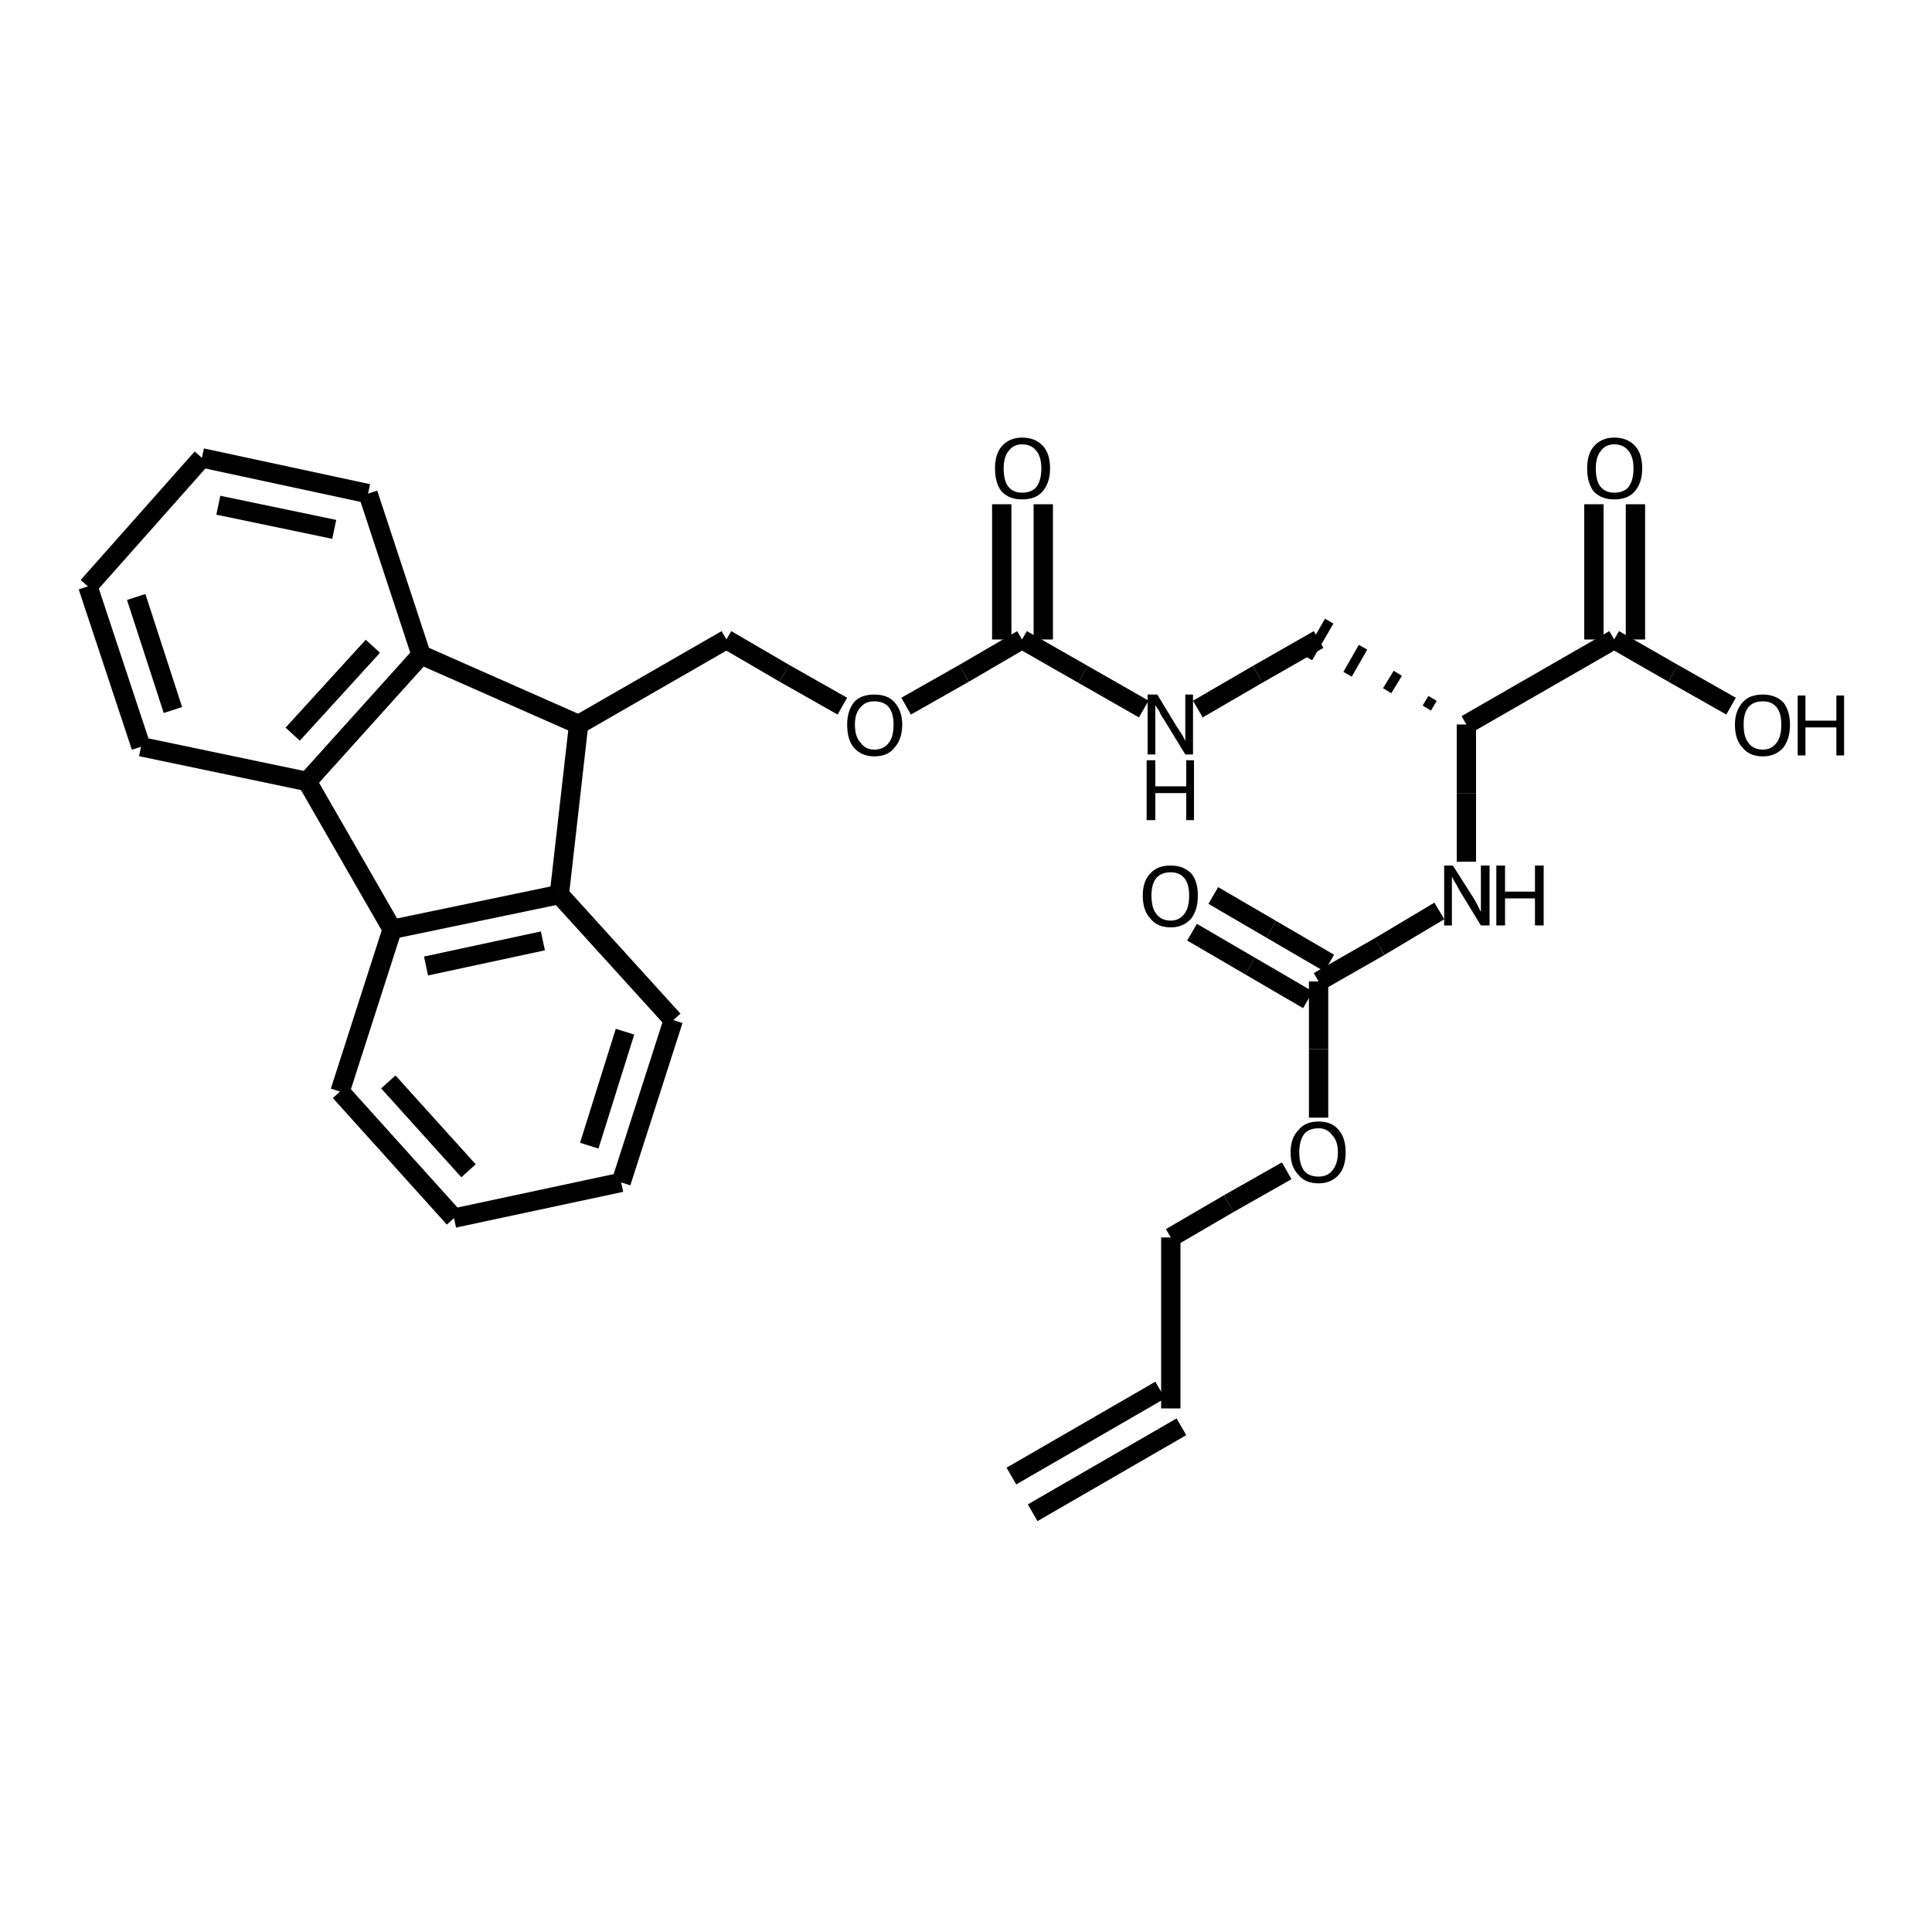 <?xml version="1.0" encoding="iso-8859-1"?>
<svg version="1.1" baseProfile="full"
              xmlns="http://www.w3.org/2000/svg"
                      xmlns:rdkit="http://www.rdkit.org/xml"
                      xmlns:xlink="http://www.w3.org/1999/xlink"
                  xml:space="preserve"
width="200px" height="200px" viewBox="0 0 200 200">
<!-- END OF HEADER -->
<rect style="opacity:1.0;fill:none;stroke:none" width="200.0" height="200.0" x="0.0" y="0.0"> </rect>
<path class="bond-10 atom-0 atom-1" d="M 151.8,75.0 L 167.1,66.2" style="fill:none;fill-rule:evenodd;stroke:#000000;stroke-width:2.0px;stroke-linecap:butt;stroke-linejoin:miter;stroke-opacity:1" />
<path class="bond-14 atom-0 atom-4" d="M 148.3,72.3 L 147.7,73.3" style="fill:none;fill-rule:evenodd;stroke:#000000;stroke-width:1.0px;stroke-linecap:butt;stroke-linejoin:miter;stroke-opacity:1" />
<path class="bond-14 atom-0 atom-4" d="M 144.7,69.7 L 143.6,71.5" style="fill:none;fill-rule:evenodd;stroke:#000000;stroke-width:1.0px;stroke-linecap:butt;stroke-linejoin:miter;stroke-opacity:1" />
<path class="bond-14 atom-0 atom-4" d="M 141.1,67.0 L 139.5,69.8" style="fill:none;fill-rule:evenodd;stroke:#000000;stroke-width:1.0px;stroke-linecap:butt;stroke-linejoin:miter;stroke-opacity:1" />
<path class="bond-14 atom-0 atom-4" d="M 137.6,64.3 L 135.4,68.1" style="fill:none;fill-rule:evenodd;stroke:#000000;stroke-width:1.0px;stroke-linecap:butt;stroke-linejoin:miter;stroke-opacity:1" />
<path class="bond-21 atom-0 atom-5" d="M 151.8,75.0 L 151.8,82.1" style="fill:none;fill-rule:evenodd;stroke:#000000;stroke-width:2.0px;stroke-linecap:butt;stroke-linejoin:miter;stroke-opacity:1" />
<path class="bond-21 atom-0 atom-5" d="M 151.8,82.1 L 151.8,89.2" style="fill:none;fill-rule:evenodd;stroke:#000000;stroke-width:2.0px;stroke-linecap:butt;stroke-linejoin:miter;stroke-opacity:1" />
<path class="bond-4 atom-1 atom-3" d="M 169.3,66.2 L 169.3,59.2" style="fill:none;fill-rule:evenodd;stroke:#000000;stroke-width:2.0px;stroke-linecap:butt;stroke-linejoin:miter;stroke-opacity:1" />
<path class="bond-4 atom-1 atom-3" d="M 169.3,59.2 L 169.3,52.2" style="fill:none;fill-rule:evenodd;stroke:#000000;stroke-width:2.0px;stroke-linecap:butt;stroke-linejoin:miter;stroke-opacity:1" />
<path class="bond-4 atom-1 atom-3" d="M 165.0,66.2 L 165.0,59.2" style="fill:none;fill-rule:evenodd;stroke:#000000;stroke-width:2.0px;stroke-linecap:butt;stroke-linejoin:miter;stroke-opacity:1" />
<path class="bond-4 atom-1 atom-3" d="M 165.0,59.2 L 165.0,52.2" style="fill:none;fill-rule:evenodd;stroke:#000000;stroke-width:2.0px;stroke-linecap:butt;stroke-linejoin:miter;stroke-opacity:1" />
<path class="bond-25 atom-1 atom-2" d="M 167.1,66.2 L 173.2,69.7" style="fill:none;fill-rule:evenodd;stroke:#000000;stroke-width:2.0px;stroke-linecap:butt;stroke-linejoin:miter;stroke-opacity:1" />
<path class="bond-25 atom-1 atom-2" d="M 173.2,69.7 L 179.2,73.1" style="fill:none;fill-rule:evenodd;stroke:#000000;stroke-width:2.0px;stroke-linecap:butt;stroke-linejoin:miter;stroke-opacity:1" />
<path class="bond-29 atom-4 atom-6" d="M 136.5,66.2 L 130.2,69.8" style="fill:none;fill-rule:evenodd;stroke:#000000;stroke-width:2.0px;stroke-linecap:butt;stroke-linejoin:miter;stroke-opacity:1" />
<path class="bond-29 atom-4 atom-6" d="M 130.2,69.8 L 124.0,73.4" style="fill:none;fill-rule:evenodd;stroke:#000000;stroke-width:2.0px;stroke-linecap:butt;stroke-linejoin:miter;stroke-opacity:1" />
<path class="bond-2 atom-5 atom-7" d="M 149.0,94.3 L 142.8,98.0" style="fill:none;fill-rule:evenodd;stroke:#000000;stroke-width:2.0px;stroke-linecap:butt;stroke-linejoin:miter;stroke-opacity:1" />
<path class="bond-2 atom-5 atom-7" d="M 142.8,98.0 L 136.5,101.6" style="fill:none;fill-rule:evenodd;stroke:#000000;stroke-width:2.0px;stroke-linecap:butt;stroke-linejoin:miter;stroke-opacity:1" />
<path class="bond-27 atom-6 atom-13" d="M 118.4,73.4 L 112.1,69.8" style="fill:none;fill-rule:evenodd;stroke:#000000;stroke-width:2.0px;stroke-linecap:butt;stroke-linejoin:miter;stroke-opacity:1" />
<path class="bond-27 atom-6 atom-13" d="M 112.1,69.8 L 105.8,66.2" style="fill:none;fill-rule:evenodd;stroke:#000000;stroke-width:2.0px;stroke-linecap:butt;stroke-linejoin:miter;stroke-opacity:1" />
<path class="bond-9 atom-7 atom-8" d="M 136.5,101.6 L 136.5,108.6" style="fill:none;fill-rule:evenodd;stroke:#000000;stroke-width:2.0px;stroke-linecap:butt;stroke-linejoin:miter;stroke-opacity:1" />
<path class="bond-9 atom-7 atom-8" d="M 136.5,108.6 L 136.5,115.7" style="fill:none;fill-rule:evenodd;stroke:#000000;stroke-width:2.0px;stroke-linecap:butt;stroke-linejoin:miter;stroke-opacity:1" />
<path class="bond-12 atom-7 atom-9" d="M 137.6,99.7 L 131.6,96.2" style="fill:none;fill-rule:evenodd;stroke:#000000;stroke-width:2.0px;stroke-linecap:butt;stroke-linejoin:miter;stroke-opacity:1" />
<path class="bond-12 atom-7 atom-9" d="M 131.6,96.2 L 125.6,92.7" style="fill:none;fill-rule:evenodd;stroke:#000000;stroke-width:2.0px;stroke-linecap:butt;stroke-linejoin:miter;stroke-opacity:1" />
<path class="bond-12 atom-7 atom-9" d="M 135.4,103.5 L 129.4,100.0" style="fill:none;fill-rule:evenodd;stroke:#000000;stroke-width:2.0px;stroke-linecap:butt;stroke-linejoin:miter;stroke-opacity:1" />
<path class="bond-12 atom-7 atom-9" d="M 129.4,100.0 L 123.4,96.5" style="fill:none;fill-rule:evenodd;stroke:#000000;stroke-width:2.0px;stroke-linecap:butt;stroke-linejoin:miter;stroke-opacity:1" />
<path class="bond-16 atom-8 atom-10" d="M 133.2,121.2 L 127.2,124.6" style="fill:none;fill-rule:evenodd;stroke:#000000;stroke-width:2.0px;stroke-linecap:butt;stroke-linejoin:miter;stroke-opacity:1" />
<path class="bond-16 atom-8 atom-10" d="M 127.2,124.6 L 121.2,128.1" style="fill:none;fill-rule:evenodd;stroke:#000000;stroke-width:2.0px;stroke-linecap:butt;stroke-linejoin:miter;stroke-opacity:1" />
<path class="bond-20 atom-10 atom-11" d="M 121.2,128.1 L 121.2,145.8" style="fill:none;fill-rule:evenodd;stroke:#000000;stroke-width:2.0px;stroke-linecap:butt;stroke-linejoin:miter;stroke-opacity:1" />
<path class="bond-23 atom-11 atom-12" d="M 120.1,143.9 L 104.7,152.8" style="fill:none;fill-rule:evenodd;stroke:#000000;stroke-width:2.0px;stroke-linecap:butt;stroke-linejoin:miter;stroke-opacity:1" />
<path class="bond-23 atom-11 atom-12" d="M 122.3,147.7 L 106.9,156.6" style="fill:none;fill-rule:evenodd;stroke:#000000;stroke-width:2.0px;stroke-linecap:butt;stroke-linejoin:miter;stroke-opacity:1" />
<path class="bond-0 atom-13 atom-14" d="M 105.8,66.2 L 99.8,69.7" style="fill:none;fill-rule:evenodd;stroke:#000000;stroke-width:2.0px;stroke-linecap:butt;stroke-linejoin:miter;stroke-opacity:1" />
<path class="bond-0 atom-13 atom-14" d="M 99.8,69.7 L 93.8,73.1" style="fill:none;fill-rule:evenodd;stroke:#000000;stroke-width:2.0px;stroke-linecap:butt;stroke-linejoin:miter;stroke-opacity:1" />
<path class="bond-1 atom-13 atom-15" d="M 108.0,66.2 L 108.0,59.2" style="fill:none;fill-rule:evenodd;stroke:#000000;stroke-width:2.0px;stroke-linecap:butt;stroke-linejoin:miter;stroke-opacity:1" />
<path class="bond-1 atom-13 atom-15" d="M 108.0,59.2 L 108.0,52.2" style="fill:none;fill-rule:evenodd;stroke:#000000;stroke-width:2.0px;stroke-linecap:butt;stroke-linejoin:miter;stroke-opacity:1" />
<path class="bond-1 atom-13 atom-15" d="M 103.7,66.2 L 103.7,59.2" style="fill:none;fill-rule:evenodd;stroke:#000000;stroke-width:2.0px;stroke-linecap:butt;stroke-linejoin:miter;stroke-opacity:1" />
<path class="bond-1 atom-13 atom-15" d="M 103.7,59.2 L 103.7,52.2" style="fill:none;fill-rule:evenodd;stroke:#000000;stroke-width:2.0px;stroke-linecap:butt;stroke-linejoin:miter;stroke-opacity:1" />
<path class="bond-3 atom-14 atom-16" d="M 87.2,73.1 L 81.2,69.7" style="fill:none;fill-rule:evenodd;stroke:#000000;stroke-width:2.0px;stroke-linecap:butt;stroke-linejoin:miter;stroke-opacity:1" />
<path class="bond-3 atom-14 atom-16" d="M 81.2,69.7 L 75.2,66.2" style="fill:none;fill-rule:evenodd;stroke:#000000;stroke-width:2.0px;stroke-linecap:butt;stroke-linejoin:miter;stroke-opacity:1" />
<path class="bond-5 atom-16 atom-17" d="M 75.2,66.2 L 59.9,75.0" style="fill:none;fill-rule:evenodd;stroke:#000000;stroke-width:2.0px;stroke-linecap:butt;stroke-linejoin:miter;stroke-opacity:1" />
<path class="bond-6 atom-17 atom-19" d="M 59.9,75.0 L 43.6,67.8" style="fill:none;fill-rule:evenodd;stroke:#000000;stroke-width:2.0px;stroke-linecap:butt;stroke-linejoin:miter;stroke-opacity:1" />
<path class="bond-8 atom-24 atom-17" d="M 57.9,92.6 L 59.9,75.0" style="fill:none;fill-rule:evenodd;stroke:#000000;stroke-width:2.0px;stroke-linecap:butt;stroke-linejoin:miter;stroke-opacity:1" />
<path class="bond-7 atom-18 atom-25" d="M 31.8,80.9 L 40.6,96.2" style="fill:none;fill-rule:evenodd;stroke:#000000;stroke-width:2.0px;stroke-linecap:butt;stroke-linejoin:miter;stroke-opacity:1" />
<path class="bond-11 atom-18 atom-19" d="M 31.8,80.9 L 43.6,67.8" style="fill:none;fill-rule:evenodd;stroke:#000000;stroke-width:2.0px;stroke-linecap:butt;stroke-linejoin:miter;stroke-opacity:1" />
<path class="bond-11 atom-18 atom-19" d="M 30.3,76.0 L 38.6,66.9" style="fill:none;fill-rule:evenodd;stroke:#000000;stroke-width:2.0px;stroke-linecap:butt;stroke-linejoin:miter;stroke-opacity:1" />
<path class="bond-19 atom-23 atom-18" d="M 14.6,77.3 L 31.8,80.9" style="fill:none;fill-rule:evenodd;stroke:#000000;stroke-width:2.0px;stroke-linecap:butt;stroke-linejoin:miter;stroke-opacity:1" />
<path class="bond-13 atom-19 atom-20" d="M 43.6,67.8 L 38.1,51.1" style="fill:none;fill-rule:evenodd;stroke:#000000;stroke-width:2.0px;stroke-linecap:butt;stroke-linejoin:miter;stroke-opacity:1" />
<path class="bond-15 atom-20 atom-21" d="M 38.1,51.1 L 20.9,47.4" style="fill:none;fill-rule:evenodd;stroke:#000000;stroke-width:2.0px;stroke-linecap:butt;stroke-linejoin:miter;stroke-opacity:1" />
<path class="bond-15 atom-20 atom-21" d="M 34.6,54.8 L 22.6,52.3" style="fill:none;fill-rule:evenodd;stroke:#000000;stroke-width:2.0px;stroke-linecap:butt;stroke-linejoin:miter;stroke-opacity:1" />
<path class="bond-17 atom-21 atom-22" d="M 20.9,47.4 L 9.1,60.7" style="fill:none;fill-rule:evenodd;stroke:#000000;stroke-width:2.0px;stroke-linecap:butt;stroke-linejoin:miter;stroke-opacity:1" />
<path class="bond-18 atom-22 atom-23" d="M 9.1,60.7 L 14.6,77.3" style="fill:none;fill-rule:evenodd;stroke:#000000;stroke-width:2.0px;stroke-linecap:butt;stroke-linejoin:miter;stroke-opacity:1" />
<path class="bond-18 atom-22 atom-23" d="M 14.1,61.8 L 17.9,73.5" style="fill:none;fill-rule:evenodd;stroke:#000000;stroke-width:2.0px;stroke-linecap:butt;stroke-linejoin:miter;stroke-opacity:1" />
<path class="bond-22 atom-24 atom-25" d="M 57.9,92.6 L 40.6,96.2" style="fill:none;fill-rule:evenodd;stroke:#000000;stroke-width:2.0px;stroke-linecap:butt;stroke-linejoin:miter;stroke-opacity:1" />
<path class="bond-22 atom-24 atom-25" d="M 56.2,97.4 L 44.1,100.0" style="fill:none;fill-rule:evenodd;stroke:#000000;stroke-width:2.0px;stroke-linecap:butt;stroke-linejoin:miter;stroke-opacity:1" />
<path class="bond-31 atom-29 atom-24" d="M 69.7,105.6 L 57.9,92.6" style="fill:none;fill-rule:evenodd;stroke:#000000;stroke-width:2.0px;stroke-linecap:butt;stroke-linejoin:miter;stroke-opacity:1" />
<path class="bond-24 atom-25 atom-26" d="M 40.6,96.2 L 35.2,113.0" style="fill:none;fill-rule:evenodd;stroke:#000000;stroke-width:2.0px;stroke-linecap:butt;stroke-linejoin:miter;stroke-opacity:1" />
<path class="bond-26 atom-26 atom-27" d="M 35.2,113.0 L 47.0,126.1" style="fill:none;fill-rule:evenodd;stroke:#000000;stroke-width:2.0px;stroke-linecap:butt;stroke-linejoin:miter;stroke-opacity:1" />
<path class="bond-26 atom-26 atom-27" d="M 40.2,112.0 L 48.5,121.2" style="fill:none;fill-rule:evenodd;stroke:#000000;stroke-width:2.0px;stroke-linecap:butt;stroke-linejoin:miter;stroke-opacity:1" />
<path class="bond-28 atom-27 atom-28" d="M 47.0,126.1 L 64.3,122.4" style="fill:none;fill-rule:evenodd;stroke:#000000;stroke-width:2.0px;stroke-linecap:butt;stroke-linejoin:miter;stroke-opacity:1" />
<path class="bond-30 atom-28 atom-29" d="M 64.3,122.4 L 69.7,105.6" style="fill:none;fill-rule:evenodd;stroke:#000000;stroke-width:2.0px;stroke-linecap:butt;stroke-linejoin:miter;stroke-opacity:1" />
<path class="bond-30 atom-28 atom-29" d="M 61.0,118.6 L 64.7,106.8" style="fill:none;fill-rule:evenodd;stroke:#000000;stroke-width:2.0px;stroke-linecap:butt;stroke-linejoin:miter;stroke-opacity:1" />
<path  class="atom-2" d="M 179.6 75.0
Q 179.6 73.6, 180.4 72.7
Q 181.1 71.9, 182.5 71.9
Q 183.8 71.9, 184.6 72.7
Q 185.3 73.6, 185.3 75.0
Q 185.3 76.5, 184.6 77.4
Q 183.8 78.3, 182.5 78.3
Q 181.1 78.3, 180.4 77.4
Q 179.6 76.6, 179.6 75.0
M 182.5 77.6
Q 183.4 77.6, 183.9 76.9
Q 184.4 76.3, 184.4 75.0
Q 184.4 73.8, 183.9 73.2
Q 183.4 72.6, 182.5 72.6
Q 181.5 72.6, 181.0 73.2
Q 180.5 73.8, 180.5 75.0
Q 180.5 76.3, 181.0 76.9
Q 181.5 77.6, 182.5 77.6
" fill="#000000"/>
<path  class="atom-2" d="M 186.1 72.0
L 186.9 72.0
L 186.9 74.6
L 190.1 74.6
L 190.1 72.0
L 190.9 72.0
L 190.9 78.2
L 190.1 78.2
L 190.1 75.3
L 186.9 75.3
L 186.9 78.2
L 186.1 78.2
L 186.1 72.0
" fill="#000000"/>
<path  class="atom-3" d="M 164.3 48.5
Q 164.3 47.0, 165.0 46.2
Q 165.8 45.3, 167.1 45.3
Q 168.5 45.3, 169.3 46.2
Q 170.0 47.0, 170.0 48.5
Q 170.0 50.0, 169.2 50.9
Q 168.5 51.7, 167.1 51.7
Q 165.8 51.7, 165.0 50.9
Q 164.3 50.0, 164.3 48.5
M 167.1 51.0
Q 168.1 51.0, 168.6 50.4
Q 169.1 49.7, 169.1 48.5
Q 169.1 47.3, 168.6 46.7
Q 168.1 46.0, 167.1 46.0
Q 166.2 46.0, 165.7 46.7
Q 165.2 47.3, 165.2 48.5
Q 165.2 49.8, 165.7 50.4
Q 166.2 51.0, 167.1 51.0
" fill="#000000"/>
<path  class="atom-5" d="M 150.4 89.6
L 152.5 92.9
Q 152.7 93.2, 153.0 93.8
Q 153.3 94.4, 153.3 94.4
L 153.3 89.6
L 154.2 89.6
L 154.2 95.8
L 153.3 95.8
L 151.1 92.2
Q 150.9 91.8, 150.6 91.3
Q 150.3 90.8, 150.3 90.7
L 150.3 95.8
L 149.5 95.8
L 149.5 89.6
L 150.4 89.6
" fill="#000000"/>
<path  class="atom-5" d="M 154.9 89.6
L 155.8 89.6
L 155.8 92.3
L 158.9 92.3
L 158.9 89.6
L 159.8 89.6
L 159.8 95.8
L 158.9 95.8
L 158.9 93.0
L 155.8 93.0
L 155.8 95.8
L 154.9 95.8
L 154.9 89.6
" fill="#000000"/>
<path  class="atom-6" d="M 119.8 71.9
L 121.8 75.2
Q 122.0 75.5, 122.4 76.1
Q 122.7 76.7, 122.7 76.7
L 122.7 71.9
L 123.5 71.9
L 123.5 78.1
L 122.7 78.1
L 120.5 74.5
Q 120.2 74.1, 120.0 73.6
Q 119.7 73.2, 119.6 73.0
L 119.6 78.1
L 118.8 78.1
L 118.8 71.9
L 119.8 71.9
" fill="#000000"/>
<path  class="atom-6" d="M 118.7 78.7
L 119.6 78.7
L 119.6 81.4
L 122.8 81.4
L 122.8 78.7
L 123.6 78.7
L 123.6 84.9
L 122.8 84.9
L 122.8 82.1
L 119.6 82.1
L 119.6 84.9
L 118.7 84.9
L 118.7 78.7
" fill="#000000"/>
<path  class="atom-8" d="M 133.6 119.3
Q 133.6 117.8, 134.4 117.0
Q 135.1 116.1, 136.5 116.1
Q 137.9 116.1, 138.6 117.0
Q 139.3 117.8, 139.3 119.3
Q 139.3 120.8, 138.6 121.6
Q 137.8 122.5, 136.5 122.5
Q 135.1 122.5, 134.4 121.6
Q 133.6 120.8, 133.6 119.3
M 136.5 121.8
Q 137.4 121.8, 137.9 121.2
Q 138.5 120.5, 138.5 119.3
Q 138.5 118.1, 137.9 117.5
Q 137.4 116.8, 136.5 116.8
Q 135.5 116.8, 135.0 117.4
Q 134.5 118.1, 134.5 119.3
Q 134.5 120.5, 135.0 121.2
Q 135.5 121.8, 136.5 121.8
" fill="#000000"/>
<path  class="atom-9" d="M 118.3 92.7
Q 118.3 91.2, 119.1 90.4
Q 119.8 89.6, 121.2 89.6
Q 122.5 89.6, 123.3 90.4
Q 124.0 91.2, 124.0 92.7
Q 124.0 94.2, 123.3 95.1
Q 122.5 96.0, 121.2 96.0
Q 119.8 96.0, 119.1 95.1
Q 118.3 94.3, 118.3 92.7
M 121.2 95.3
Q 122.1 95.3, 122.6 94.6
Q 123.1 94.0, 123.1 92.7
Q 123.1 91.5, 122.6 90.9
Q 122.1 90.3, 121.2 90.3
Q 120.2 90.3, 119.7 90.9
Q 119.2 91.5, 119.2 92.7
Q 119.2 94.0, 119.7 94.6
Q 120.2 95.3, 121.2 95.3
" fill="#000000"/>
<path  class="atom-14" d="M 87.7 75.0
Q 87.7 73.6, 88.4 72.7
Q 89.1 71.9, 90.5 71.9
Q 91.9 71.9, 92.6 72.7
Q 93.4 73.6, 93.4 75.0
Q 93.4 76.5, 92.6 77.4
Q 91.9 78.3, 90.5 78.3
Q 89.2 78.3, 88.4 77.4
Q 87.7 76.6, 87.7 75.0
M 90.5 77.6
Q 91.5 77.6, 92.0 76.9
Q 92.5 76.3, 92.5 75.0
Q 92.5 73.8, 92.0 73.2
Q 91.5 72.6, 90.5 72.6
Q 89.6 72.6, 89.1 73.2
Q 88.5 73.8, 88.5 75.0
Q 88.5 76.3, 89.1 76.9
Q 89.6 77.6, 90.5 77.6
" fill="#000000"/>
<path  class="atom-15" d="M 103.0 48.5
Q 103.0 47.0, 103.7 46.2
Q 104.5 45.3, 105.8 45.3
Q 107.2 45.3, 108.0 46.2
Q 108.7 47.0, 108.7 48.5
Q 108.7 50.0, 107.9 50.9
Q 107.2 51.7, 105.8 51.7
Q 104.5 51.7, 103.7 50.9
Q 103.0 50.0, 103.0 48.5
M 105.8 51.0
Q 106.8 51.0, 107.3 50.4
Q 107.8 49.7, 107.8 48.5
Q 107.8 47.3, 107.3 46.7
Q 106.8 46.0, 105.8 46.0
Q 104.9 46.0, 104.4 46.7
Q 103.9 47.3, 103.9 48.5
Q 103.9 49.8, 104.4 50.4
Q 104.9 51.0, 105.8 51.0
" fill="#000000"/>
</svg>
